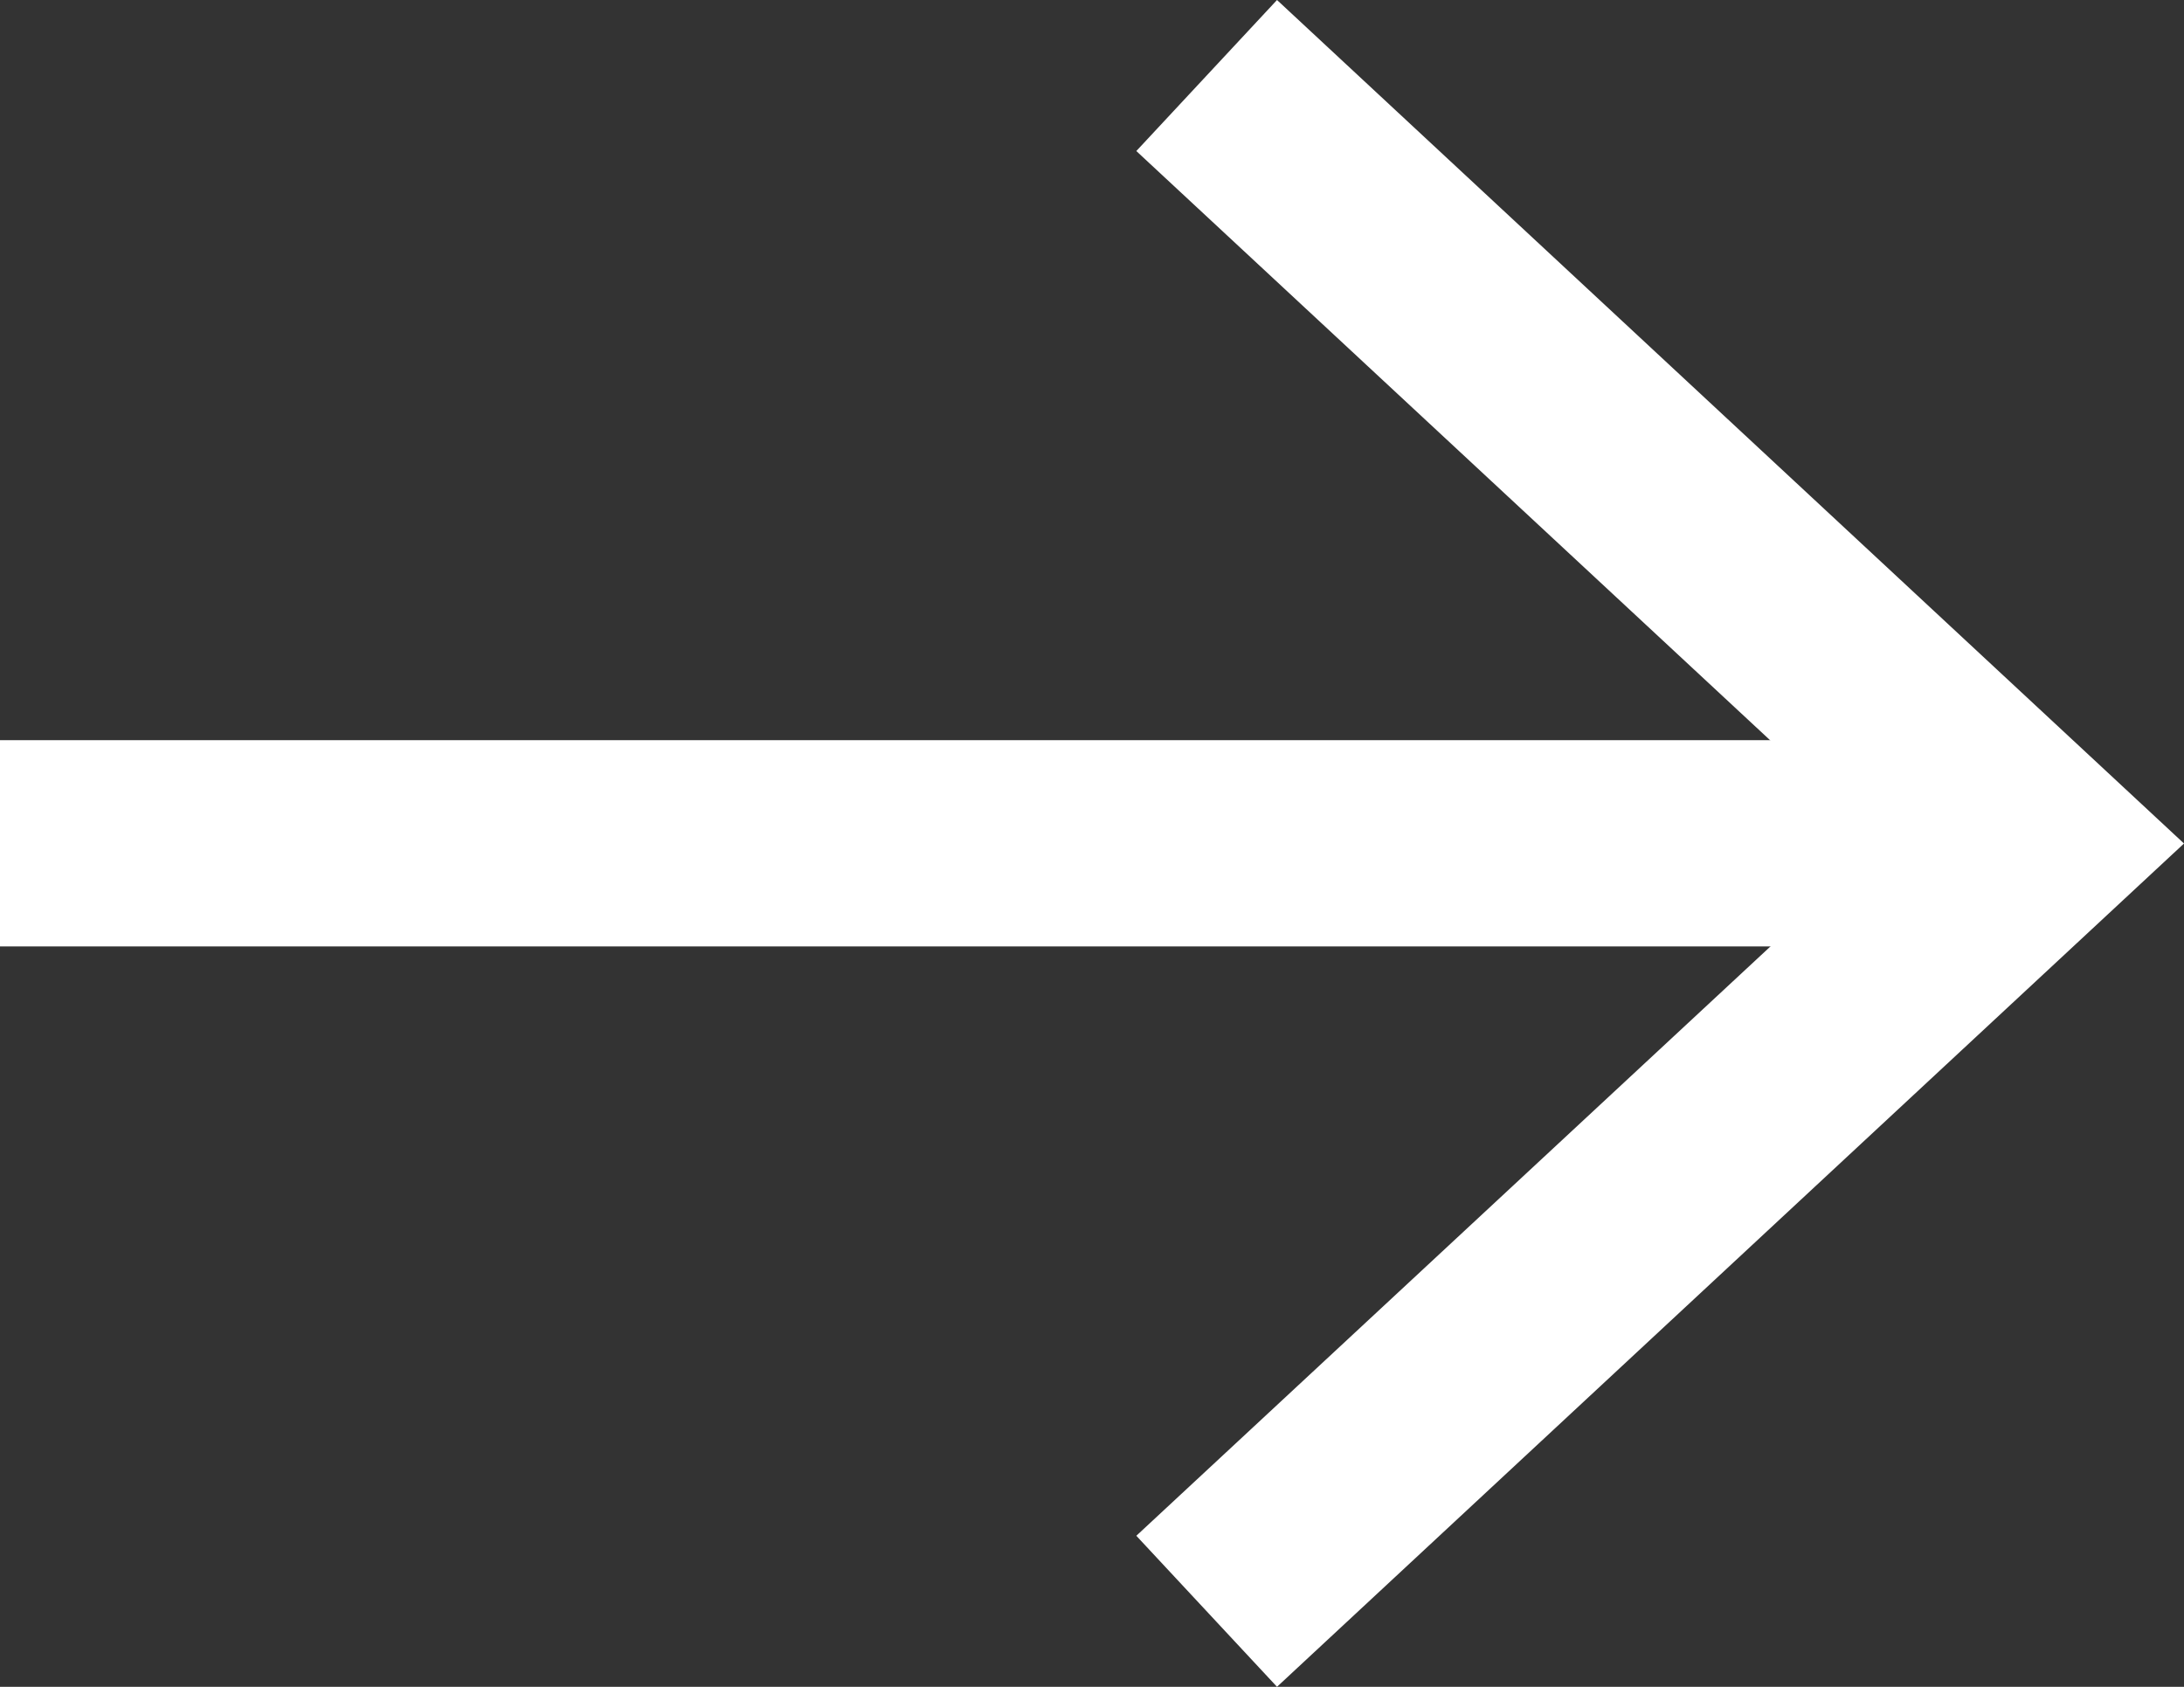 <svg xmlns="http://www.w3.org/2000/svg" id="uuid-1c3a7b36-88f8-4b9b-ab1b-a4cae4eaa548" viewBox="0 0 63.539 49.072"><rect x="0" y="0" width="63.539" height="49.072" fill="#333333" stroke="none"/><defs><style>.uuid-ec122a02-a7d5-4971-bd44-dd86aa920a81{fill:none;stroke:#fff;stroke-miterlimit:10;stroke-width:6px;}.uuid-ee90f1bc-380a-4ed7-a84d-ceb920074a8b{fill:#fff;}</style></defs><g id="uuid-97c65078-bad3-4ca9-be9d-2ce9c43a0176"><line class="uuid-ec122a02-a7d5-4971-bd44-dd86aa920a81" x1="0" y1="24.533" x2="57.032" y2="24.533"></line><polygon class="uuid-ee90f1bc-380a-4ed7-a84d-ceb920074a8b" points="37.152 49.072 33.059 44.678 54.73 24.539 33.059 4.394 37.152 0 63.539 24.539 37.152 49.072"></polygon></g></svg>